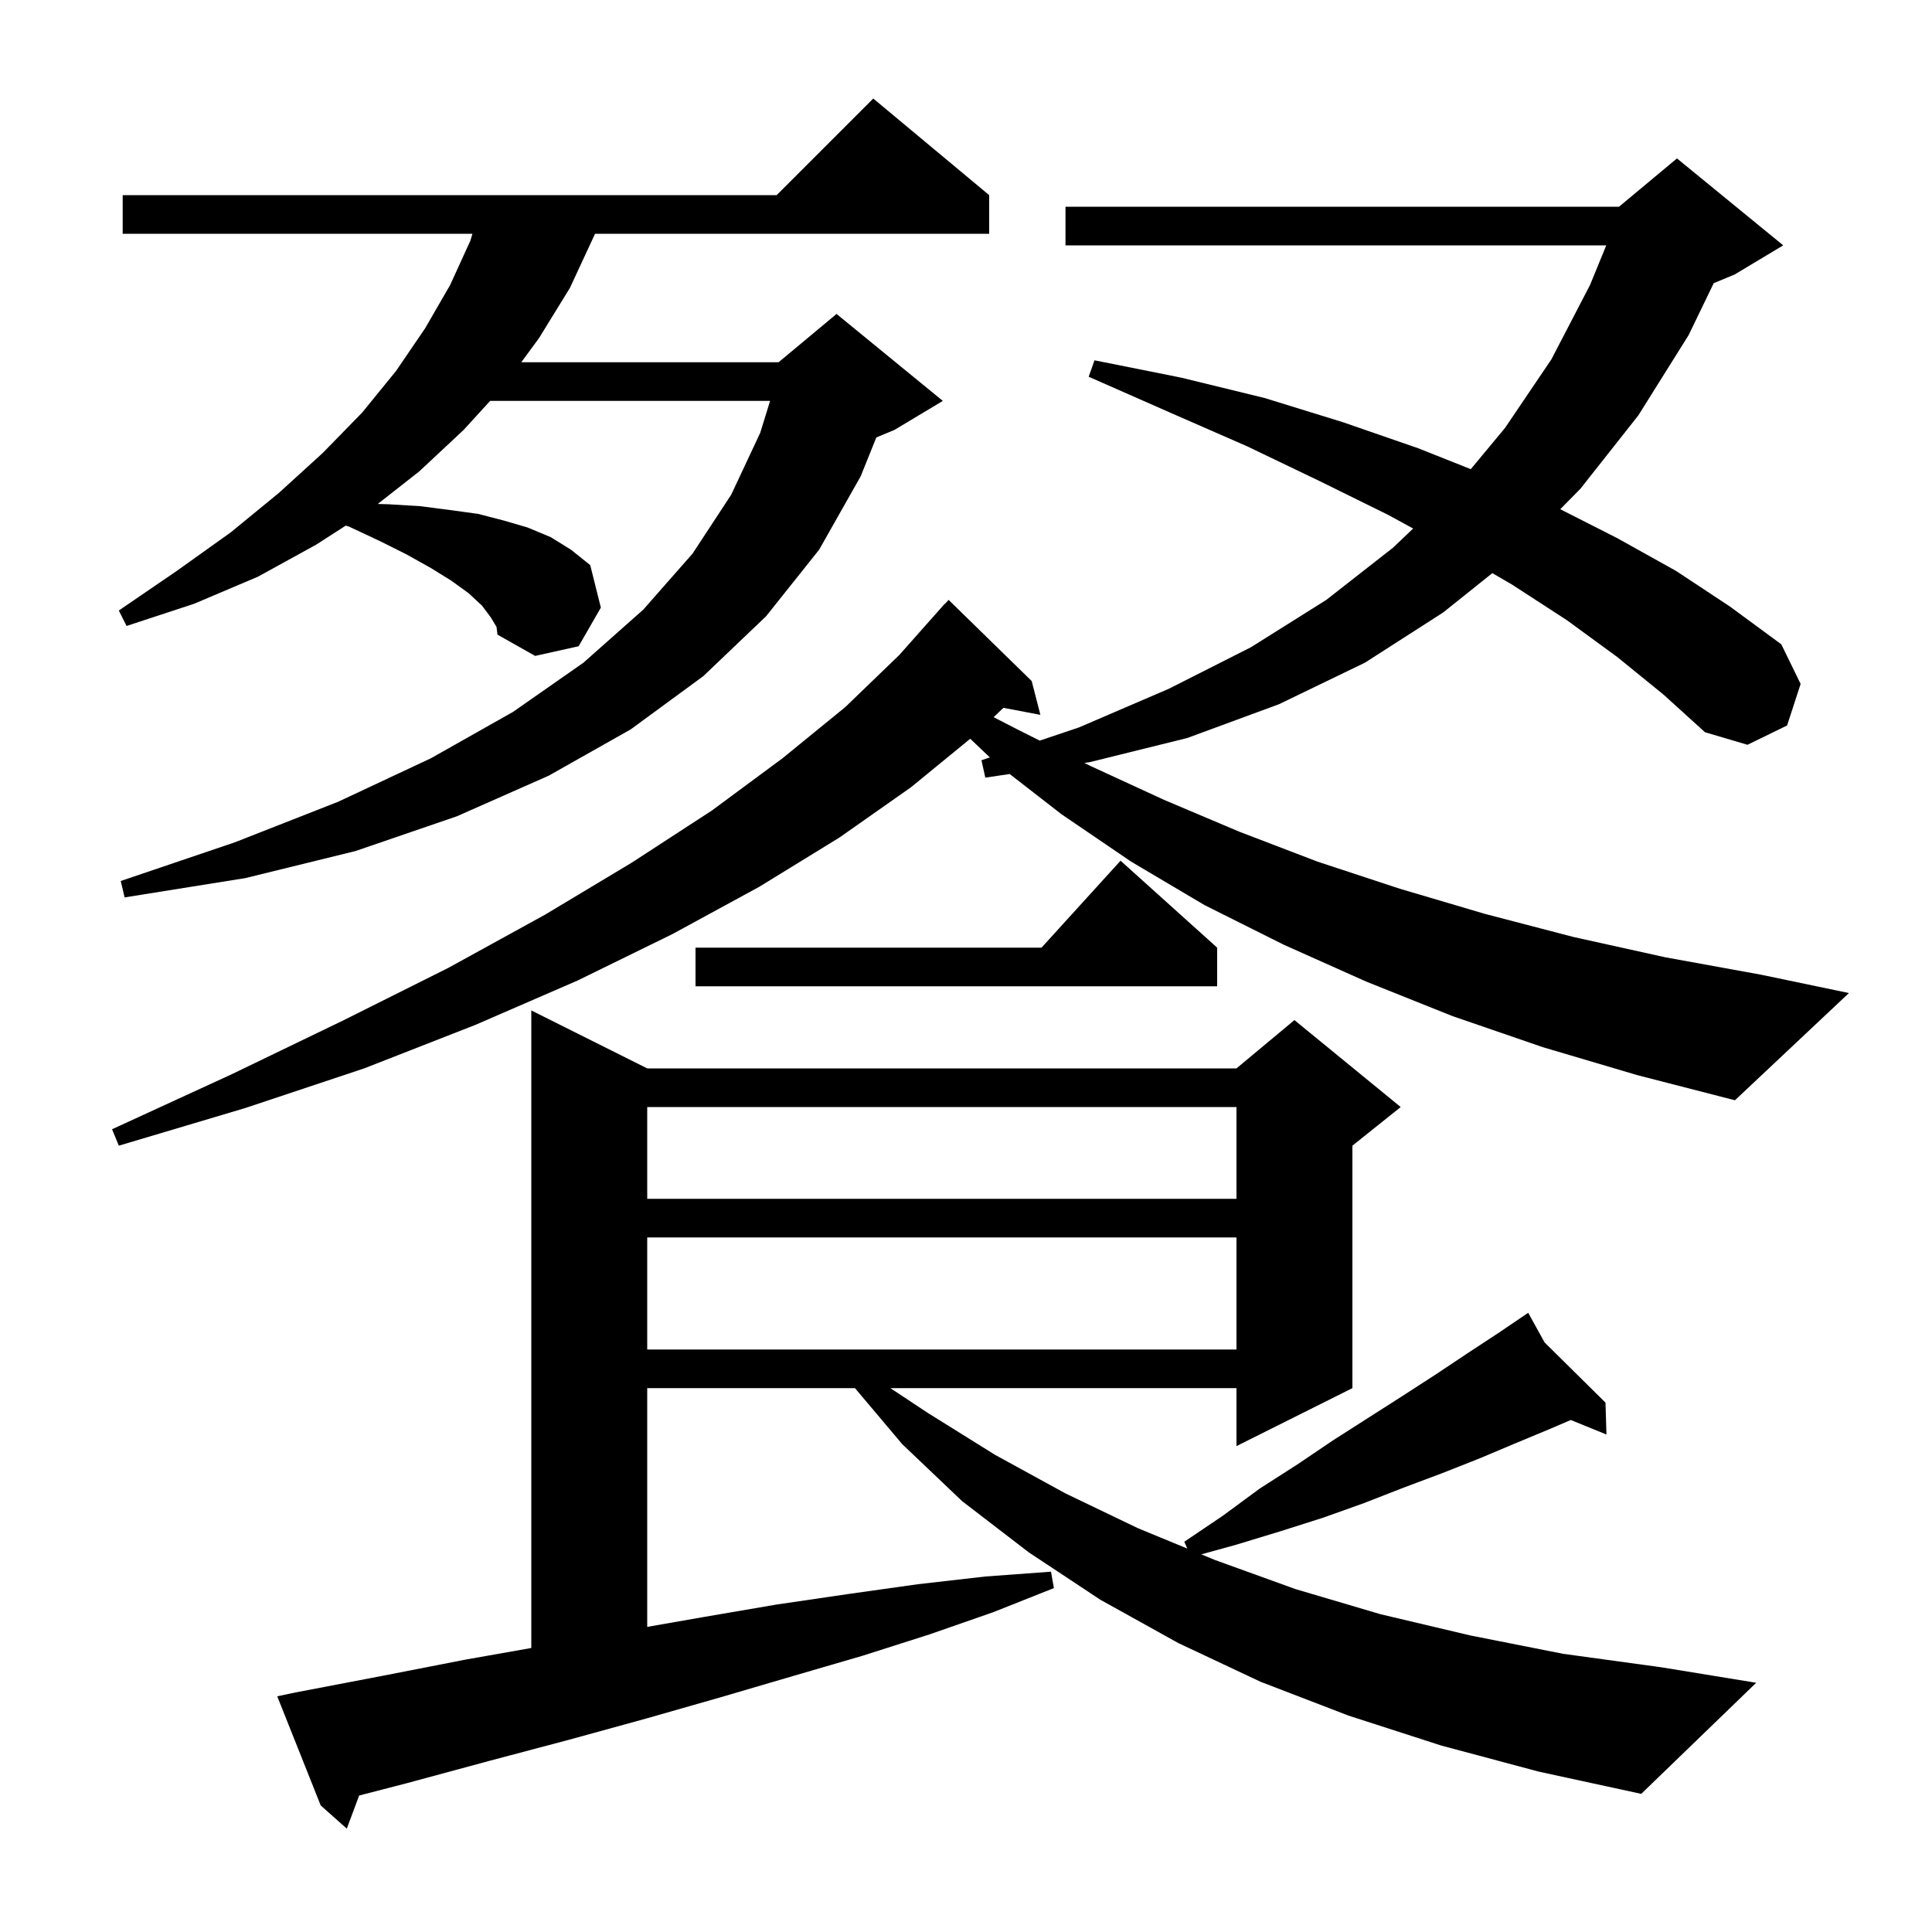 <svg xmlns="http://www.w3.org/2000/svg" xmlns:xlink="http://www.w3.org/1999/xlink" version="1.1" baseProfile="full" viewBox="0 0 200 200" width="200" height="200">
<g fill="black">
<path d="M 149.2 180.7 L 139.6 177.6 L 130.5 174.1 L 122.0 170.1 L 113.9 165.6 L 106.5 160.7 L 99.6 155.4 L 93.4 149.5 L 88.506 143.7 L 67.0 143.7 L 67.0 168.415 L 72.8 167.4 L 80.4 166.1 L 87.9 165.0 L 95.0 164.0 L 102.0 163.2 L 108.8 162.7 L 109.1 164.4 L 102.8 166.9 L 96.2 169.2 L 89.3 171.4 L 82.1 173.5 L 74.6 175.7 L 66.9 177.9 L 58.9 180.1 L 50.6 182.3 L 42.1 184.6 L 37.179 185.872 L 35.9 189.3 L 33.2 186.9 L 28.7 175.6 L 30.6 175.2 L 39.5 173.5 L 48.2 171.8 L 55.0 170.6 L 55.0 104.6 L 67.0 110.6 L 128.0 110.6 L 134.0 105.6 L 145.0 114.6 L 140.0 118.6 L 140.0 143.7 L 128.0 149.7 L 128.0 143.7 L 92.171 143.7 L 96.1 146.3 L 103.0 150.6 L 110.3 154.6 L 117.8 158.2 L 122.91 160.308 L 122.6 159.6 L 126.6 156.9 L 130.4 154.1 L 134.3 151.6 L 138.0 149.1 L 145.2 144.5 L 148.6 142.3 L 151.9 140.1 L 155.1 138.0 L 157.351 136.475 L 157.3 136.4 L 157.366 136.465 L 158.2 135.9 L 159.892 138.963 L 166.2 145.2 L 166.3 148.5 L 162.606 146.997 L 160.5 147.9 L 156.9 149.4 L 153.1 151.0 L 149.3 152.5 L 145.3 154.0 L 141.2 155.6 L 137.0 157.1 L 132.6 158.5 L 128.0 159.9 L 124.361 160.906 L 125.8 161.5 L 134.1 164.5 L 142.9 167.1 L 152.2 169.3 L 161.8 171.2 L 172.0 172.6 L 181.8 174.2 L 169.9 185.7 L 159.3 183.4 Z M 67.0 128.1 L 67.0 139.7 L 128.0 139.7 L 128.0 128.1 Z M 67.0 114.6 L 67.0 124.1 L 128.0 124.1 L 128.0 114.6 Z M 167.4 68.0 L 162.2 64.2 L 156.5 60.5 L 154.486 59.331 L 149.4 63.4 L 141.3 68.6 L 132.4 72.9 L 122.9 76.4 L 112.8 78.9 L 112.26 78.98 L 112.9 79.3 L 120.5 82.8 L 128.3 86.1 L 136.4 89.2 L 144.9 92.0 L 153.7 94.6 L 162.9 97.0 L 172.4 99.1 L 182.3 100.9 L 191.4 102.8 L 179.6 113.9 L 169.5 111.3 L 159.7 108.4 L 150.4 105.2 L 141.4 101.6 L 132.9 97.8 L 124.7 93.7 L 117.1 89.2 L 109.9 84.3 L 104.522 80.126 L 102.0 80.5 L 101.6 78.7 L 102.47 78.407 L 100.439 76.477 L 94.3 81.5 L 86.9 86.7 L 78.6 91.8 L 69.6 96.7 L 59.8 101.5 L 49.2 106.1 L 37.7 110.6 L 25.4 114.7 L 12.3 118.6 L 11.6 116.9 L 24.0 111.2 L 35.6 105.6 L 46.4 100.2 L 56.4 94.7 L 65.4 89.3 L 73.7 83.9 L 81.0 78.5 L 87.5 73.2 L 93.1 67.8 L 97.8 62.5 L 97.818 62.516 L 98.2 62.1 L 106.8 70.5 L 107.7 74.0 L 103.876 73.275 L 102.857 74.242 L 105.5 75.6 L 107.636 76.668 L 111.7 75.3 L 121.0 71.3 L 129.5 67.0 L 137.3 62.1 L 144.2 56.7 L 146.289 54.712 L 143.7 53.3 L 136.6 49.8 L 129.1 46.2 L 121.1 42.7 L 112.7 39.0 L 113.3 37.3 L 122.3 39.1 L 130.9 41.2 L 139.0 43.7 L 146.8 46.4 L 152.255 48.567 L 155.8 44.3 L 160.6 37.2 L 164.6 29.5 L 166.28 25.4 L 110.3 25.4 L 110.3 21.4 L 167.6 21.4 L 173.6 16.4 L 184.6 25.4 L 179.6 28.4 L 177.404 29.315 L 174.8 34.7 L 169.6 43.0 L 163.6 50.6 L 161.518 52.714 L 167.4 55.7 L 173.5 59.1 L 179.1 62.8 L 184.4 66.7 L 186.4 70.8 L 185.0 75.1 L 180.9 77.1 L 176.5 75.8 L 172.2 71.9 Z M 126.0 98.1 L 126.0 102.1 L 72.0 102.1 L 72.0 98.1 L 107.818 98.1 L 116.0 89.1 Z M 50.8 63.9 L 49.9 62.7 L 48.5 61.4 L 46.7 60.1 L 44.6 58.8 L 42.1 57.4 L 39.3 56.0 L 36.1 54.5 L 35.79 54.414 L 32.7 56.4 L 26.7 59.7 L 20.1 62.5 L 13.1 64.8 L 12.3 63.2 L 18.3 59.1 L 23.9 55.1 L 28.9 51.0 L 33.4 46.9 L 37.5 42.7 L 41.0 38.4 L 44.0 34.0 L 46.6 29.5 L 48.7 24.9 L 48.907 24.2 L 12.7 24.2 L 12.7 20.2 L 80.4 20.2 L 90.4 10.2 L 102.4 20.2 L 102.4 24.2 L 61.6 24.2 L 59.0 29.8 L 55.8 35.0 L 53.963 37.5 L 80.6 37.5 L 86.6 32.5 L 97.6 41.5 L 92.6 44.5 L 90.716 45.285 L 89.1 49.3 L 84.8 56.9 L 79.3 63.8 L 72.8 70.0 L 65.3 75.5 L 56.8 80.3 L 47.3 84.5 L 36.8 88.1 L 25.4 90.9 L 12.9 92.9 L 12.5 91.2 L 24.3 87.2 L 35.0 83.0 L 44.6 78.5 L 53.1 73.7 L 60.4 68.6 L 66.6 63.1 L 71.7 57.3 L 75.7 51.2 L 78.7 44.8 L 79.719 41.5 L 50.739 41.5 L 48.0 44.5 L 43.4 48.8 L 39.104 52.17 L 40.2 52.2 L 43.5 52.4 L 46.6 52.8 L 49.5 53.2 L 52.2 53.9 L 54.6 54.6 L 57.0 55.6 L 59.1 56.9 L 61.1 58.5 L 62.2 62.9 L 59.9 66.9 L 55.4 67.9 L 51.5 65.7 L 51.4 64.9 Z " />
</g>
</svg>
